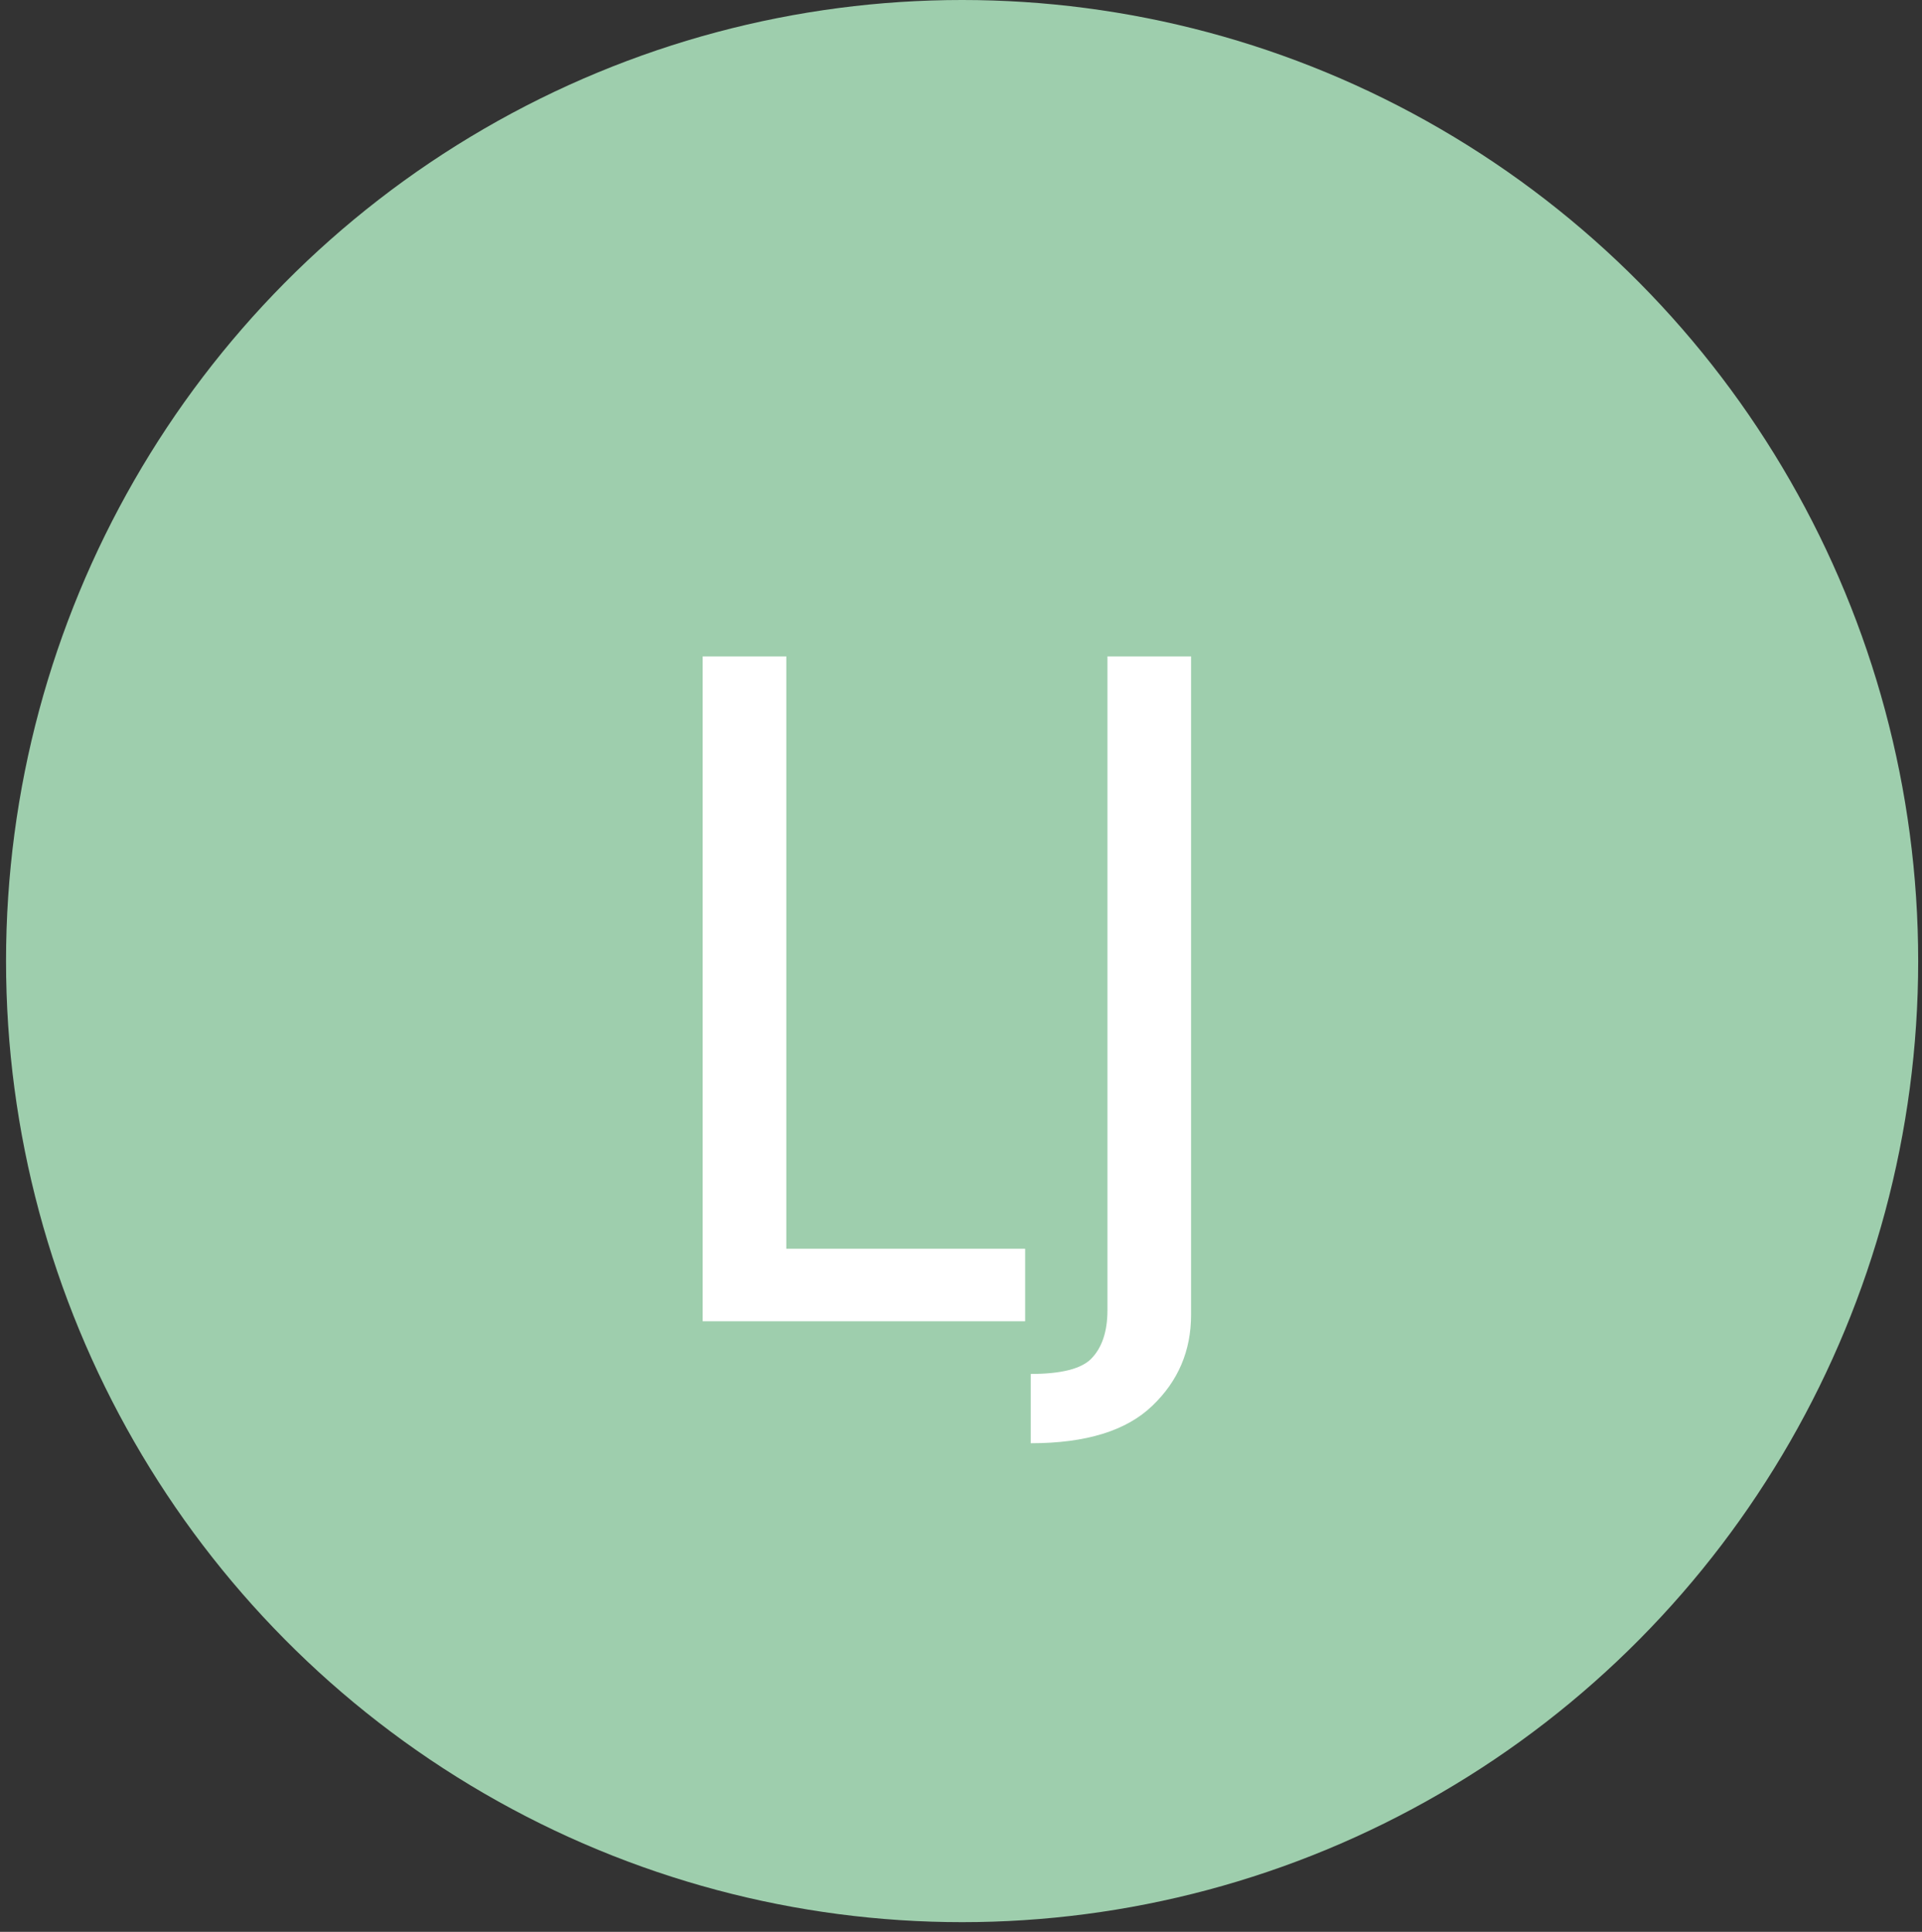 <svg xmlns="http://www.w3.org/2000/svg" width="195" height="196" viewBox="0 0 195 196" fill="none"><rect x="0" y="0" width="195" height="196" fill="#333333" stroke="none"/><ellipse cx="97.613" cy="97.508" rx="97" ry="97.508" fill="#9ECEAD"></ellipse><path d="M71.29 134.051V66.598H79.775V126.692H104.009V134.051H71.29ZM120.843 133.395C120.843 137.051 119.53 140.129 116.905 142.629C114.28 145.161 110.171 146.426 104.577 146.426V139.395C107.608 139.395 109.64 138.895 110.671 137.895C111.796 136.77 112.358 135.114 112.358 132.926V66.598H120.843V133.395Z" fill="white"></path></svg>